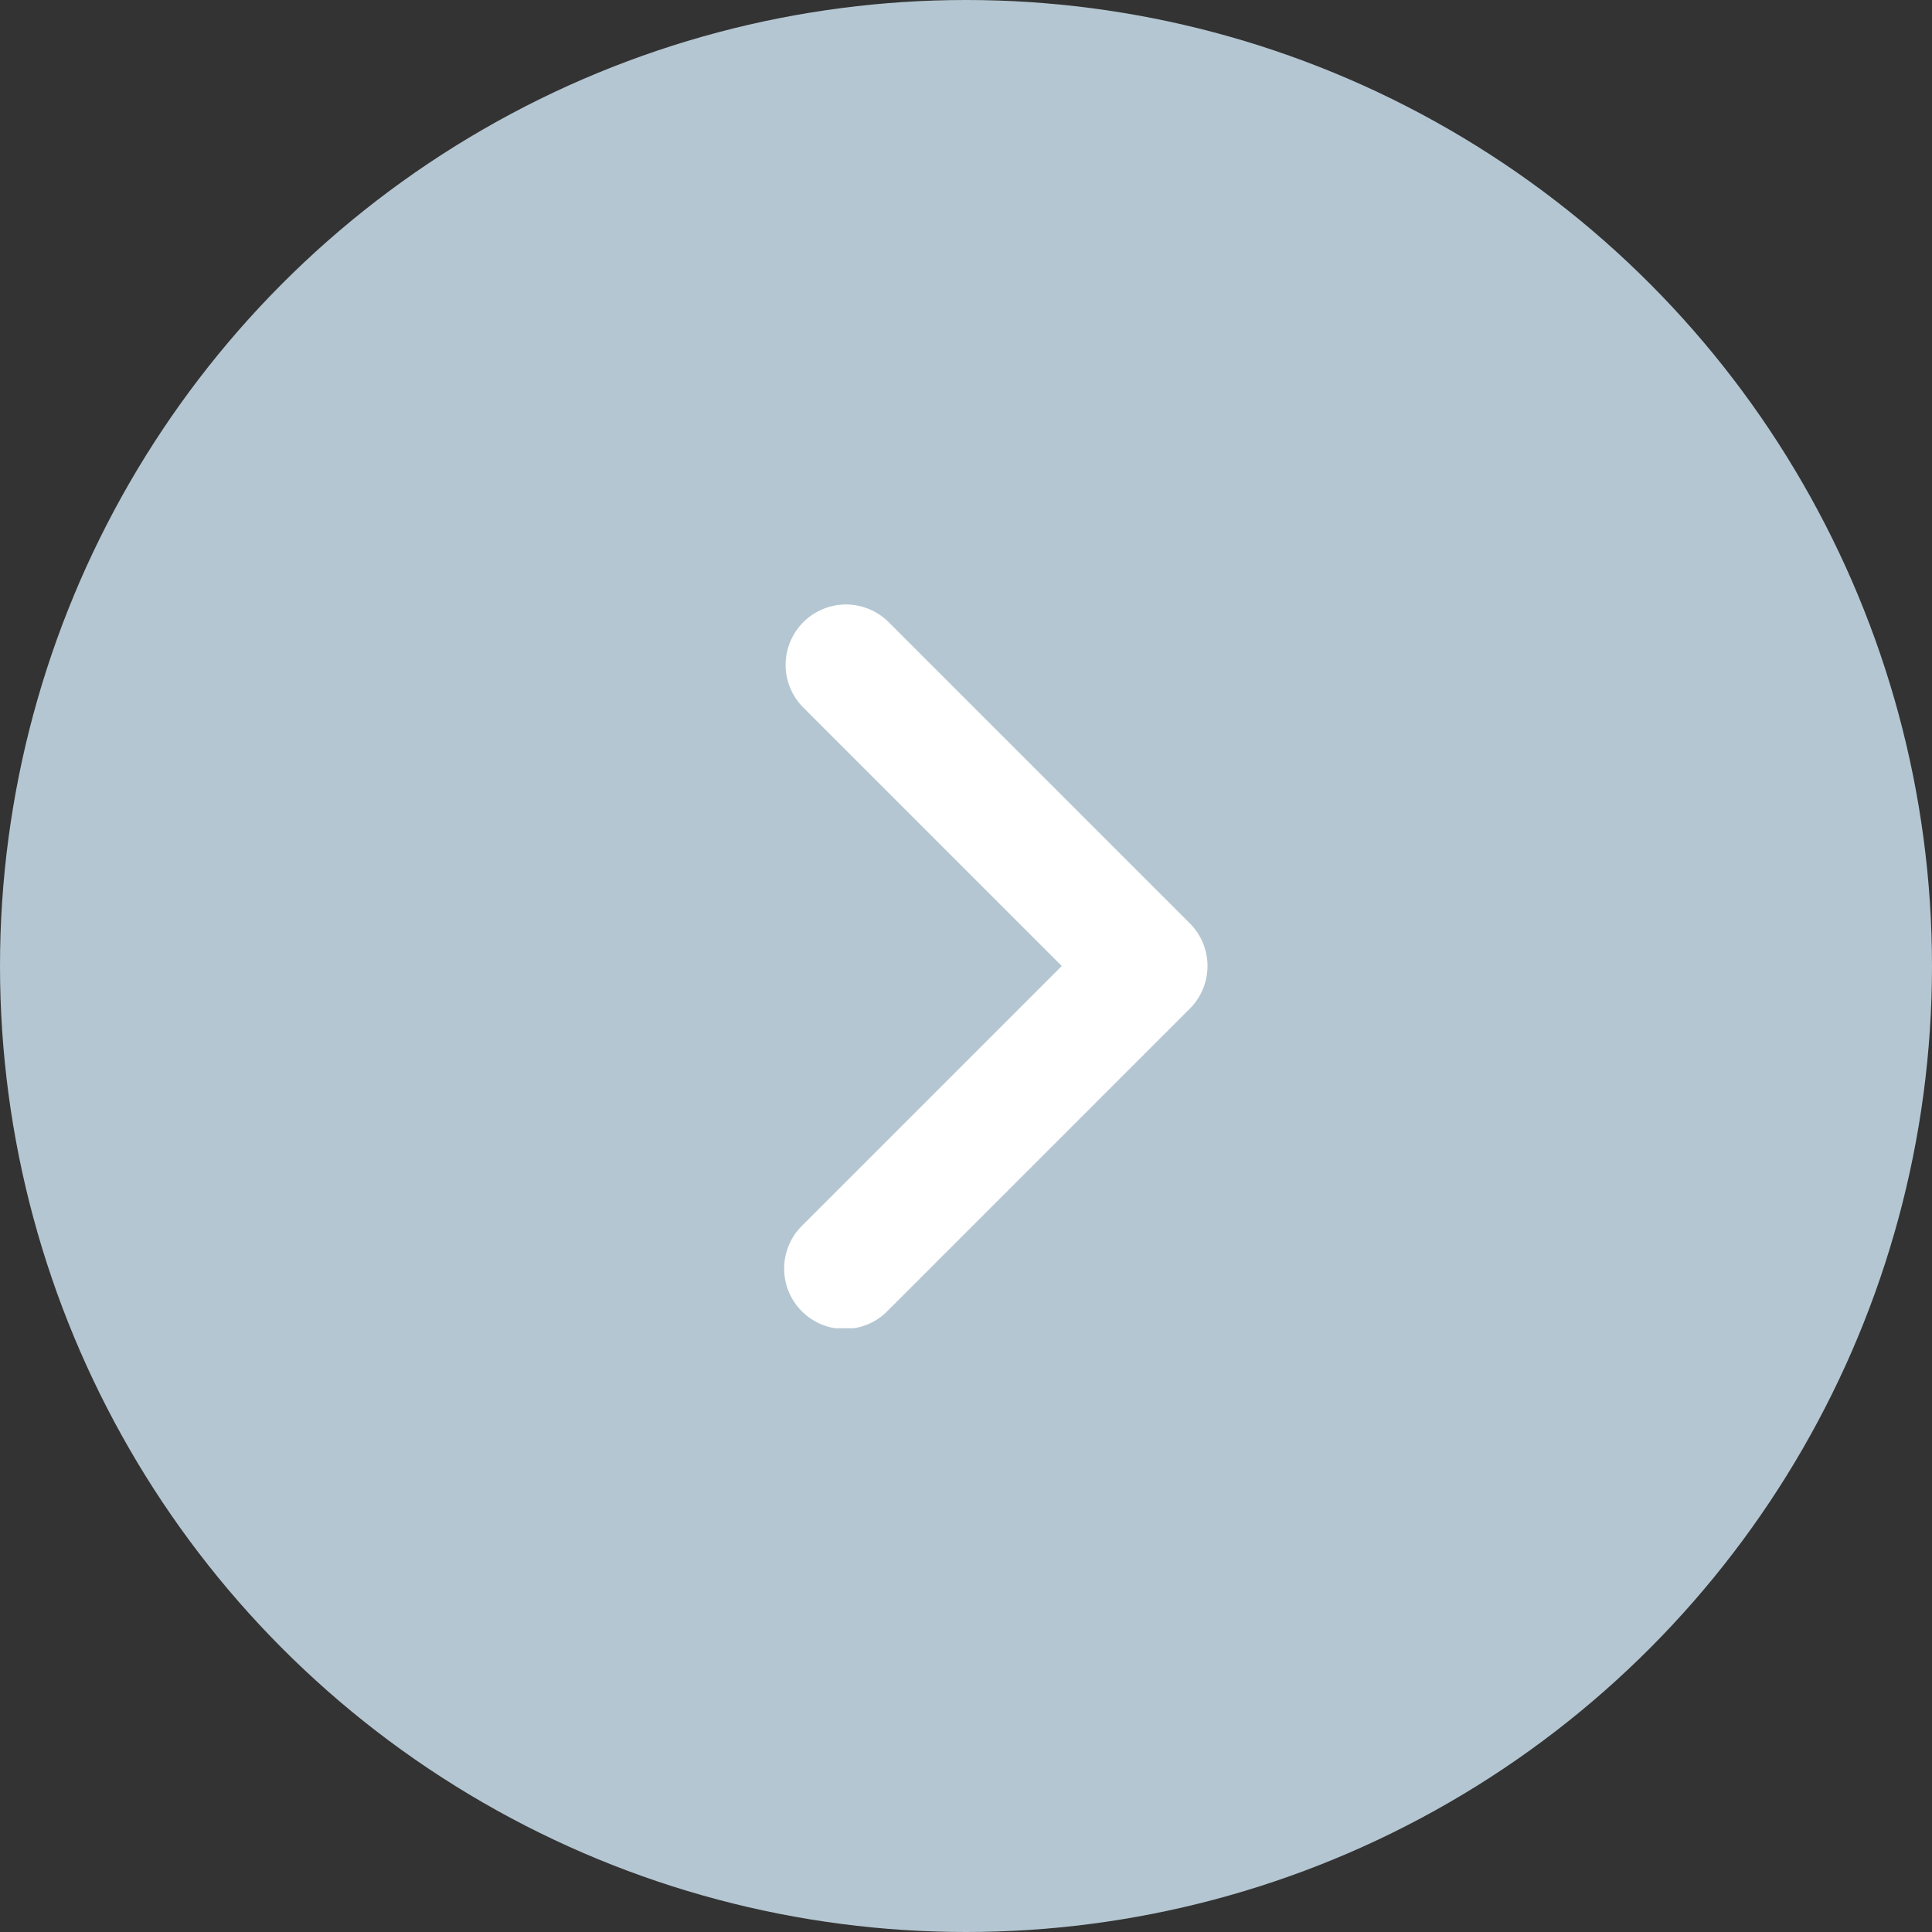 <svg width="32" height="32" viewBox="0 0 32 32" fill="none" xmlns="http://www.w3.org/2000/svg">
<rect x="0" y="0" width="32" height="32" fill="#333333" stroke="none"/>
<circle cx="16" cy="16" r="16" fill="#B4C6D1"/>
<g clip-path="url(#clip0)">
<path d="M19.707 15.293L14.707 10.293C14.518 10.111 14.266 10.01 14.004 10.012C13.742 10.014 13.491 10.12 13.305 10.305C13.12 10.491 13.015 10.741 13.012 11.004C13.01 11.266 13.111 11.518 13.293 11.707L17.586 16L13.293 20.293C13.198 20.385 13.121 20.495 13.069 20.617C13.017 20.739 12.989 20.871 12.988 21.003C12.987 21.136 13.012 21.268 13.062 21.391C13.113 21.514 13.187 21.625 13.281 21.719C13.375 21.813 13.486 21.887 13.609 21.938C13.732 21.988 13.864 22.013 13.996 22.012C14.129 22.011 14.261 21.983 14.383 21.931C14.505 21.879 14.615 21.802 14.707 21.707L19.707 16.707C19.895 16.519 20 16.265 20 16C20 15.735 19.895 15.48 19.707 15.293Z" fill="white"/>
</g>
<defs>
<clipPath id="clip0">
<rect width="12" height="12" fill="white" transform="translate(10 10)"/>
</clipPath>
</defs>
</svg>
